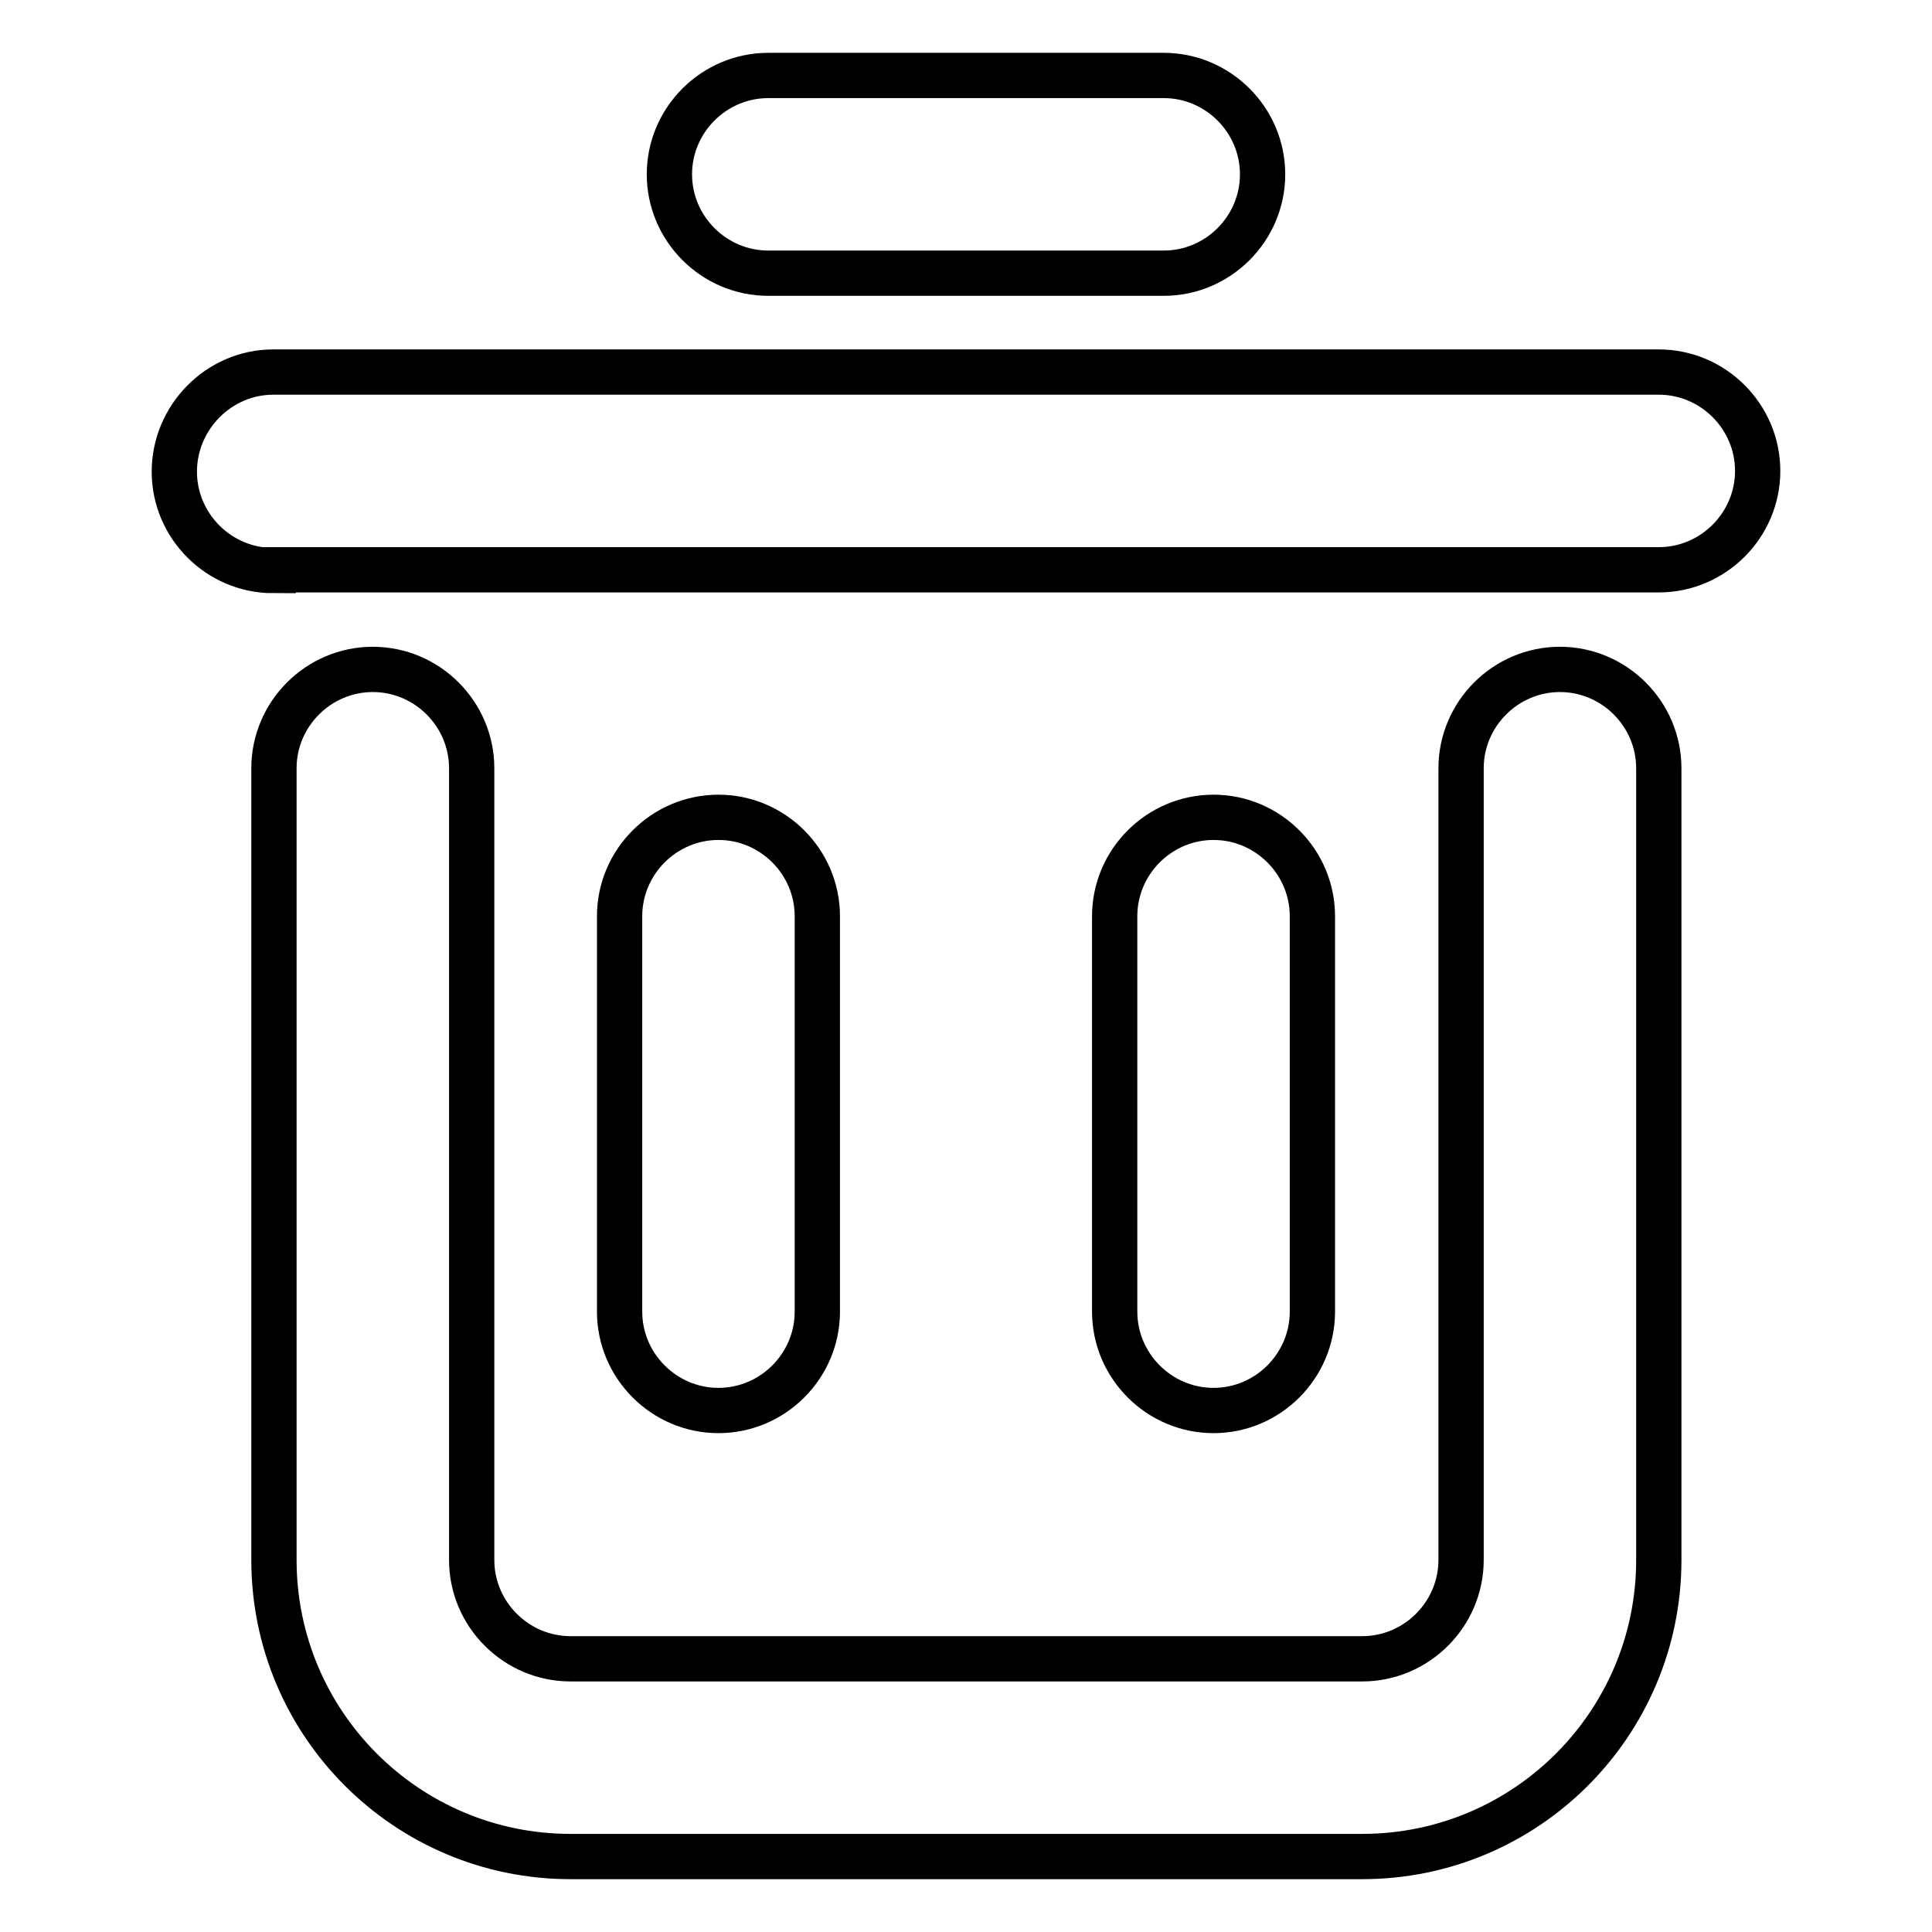<?xml version="1.0" encoding="utf-8"?>
<!-- Svg Vector Icons : http://www.onlinewebfonts.com/icon -->
<!DOCTYPE svg PUBLIC "-//W3C//DTD SVG 1.1//EN" "http://www.w3.org/Graphics/SVG/1.1/DTD/svg11.dtd">
<svg version="1.1" xmlns="http://www.w3.org/2000/svg" xmlns:xlink="http://www.w3.org/1999/xlink" x="0px" y="0px" viewBox="0 0 256 256" enable-background="new 0 0 256 256" xml:space="preserve">
<g> <path stroke-width="6" fill-opacity="0" stroke="#000000"  d="M36.2,75.6c-7.2,0-13.1-5.9-13.1-13.1S29,49.3,36.2,49.3h183.6c7.2,0,13.1,5.9,13.1,13.1 s-5.9,13.1-13.1,13.1H36.2z M101.8,36.2c-7.2,0-13.1-5.9-13.1-13.1c0-7.2,5.9-13.1,13.1-13.1l0,0h52.4c7.2,0,13.1,5.9,13.1,13.1 c0,7.2-5.9,13.1-13.1,13.1H101.8z M193.6,101.8c0-7.2,5.9-13.1,13.1-13.1c7.2,0,13.1,5.9,13.1,13.1v104.9 c0,21.7-17.6,39.3-39.3,39.3l0,0H75.6c-21.7,0-39.3-17.6-39.3-39.3l0,0V101.8c0-7.2,5.9-13.1,13.1-13.1c7.2,0,13.1,5.9,13.1,13.1 v104.9c0,7.2,5.9,13.1,13.1,13.1l0,0h104.9c7.2,0,13.1-5.9,13.1-13.1l0,0V101.8z M82.1,121.4c0-7.2,5.9-13.1,13.1-13.1 s13.1,5.9,13.1,13.1v52.4c0,7.2-5.9,13.1-13.1,13.1c-7.2,0-13.1-5.9-13.1-13.1V121.4z M147.7,121.4c0-7.2,5.9-13.1,13.1-13.1 c7.2,0,13.1,5.9,13.1,13.1v52.4c0,7.2-5.9,13.1-13.1,13.1c-7.2,0-13.1-5.9-13.1-13.1V121.4z"/></g>
</svg>